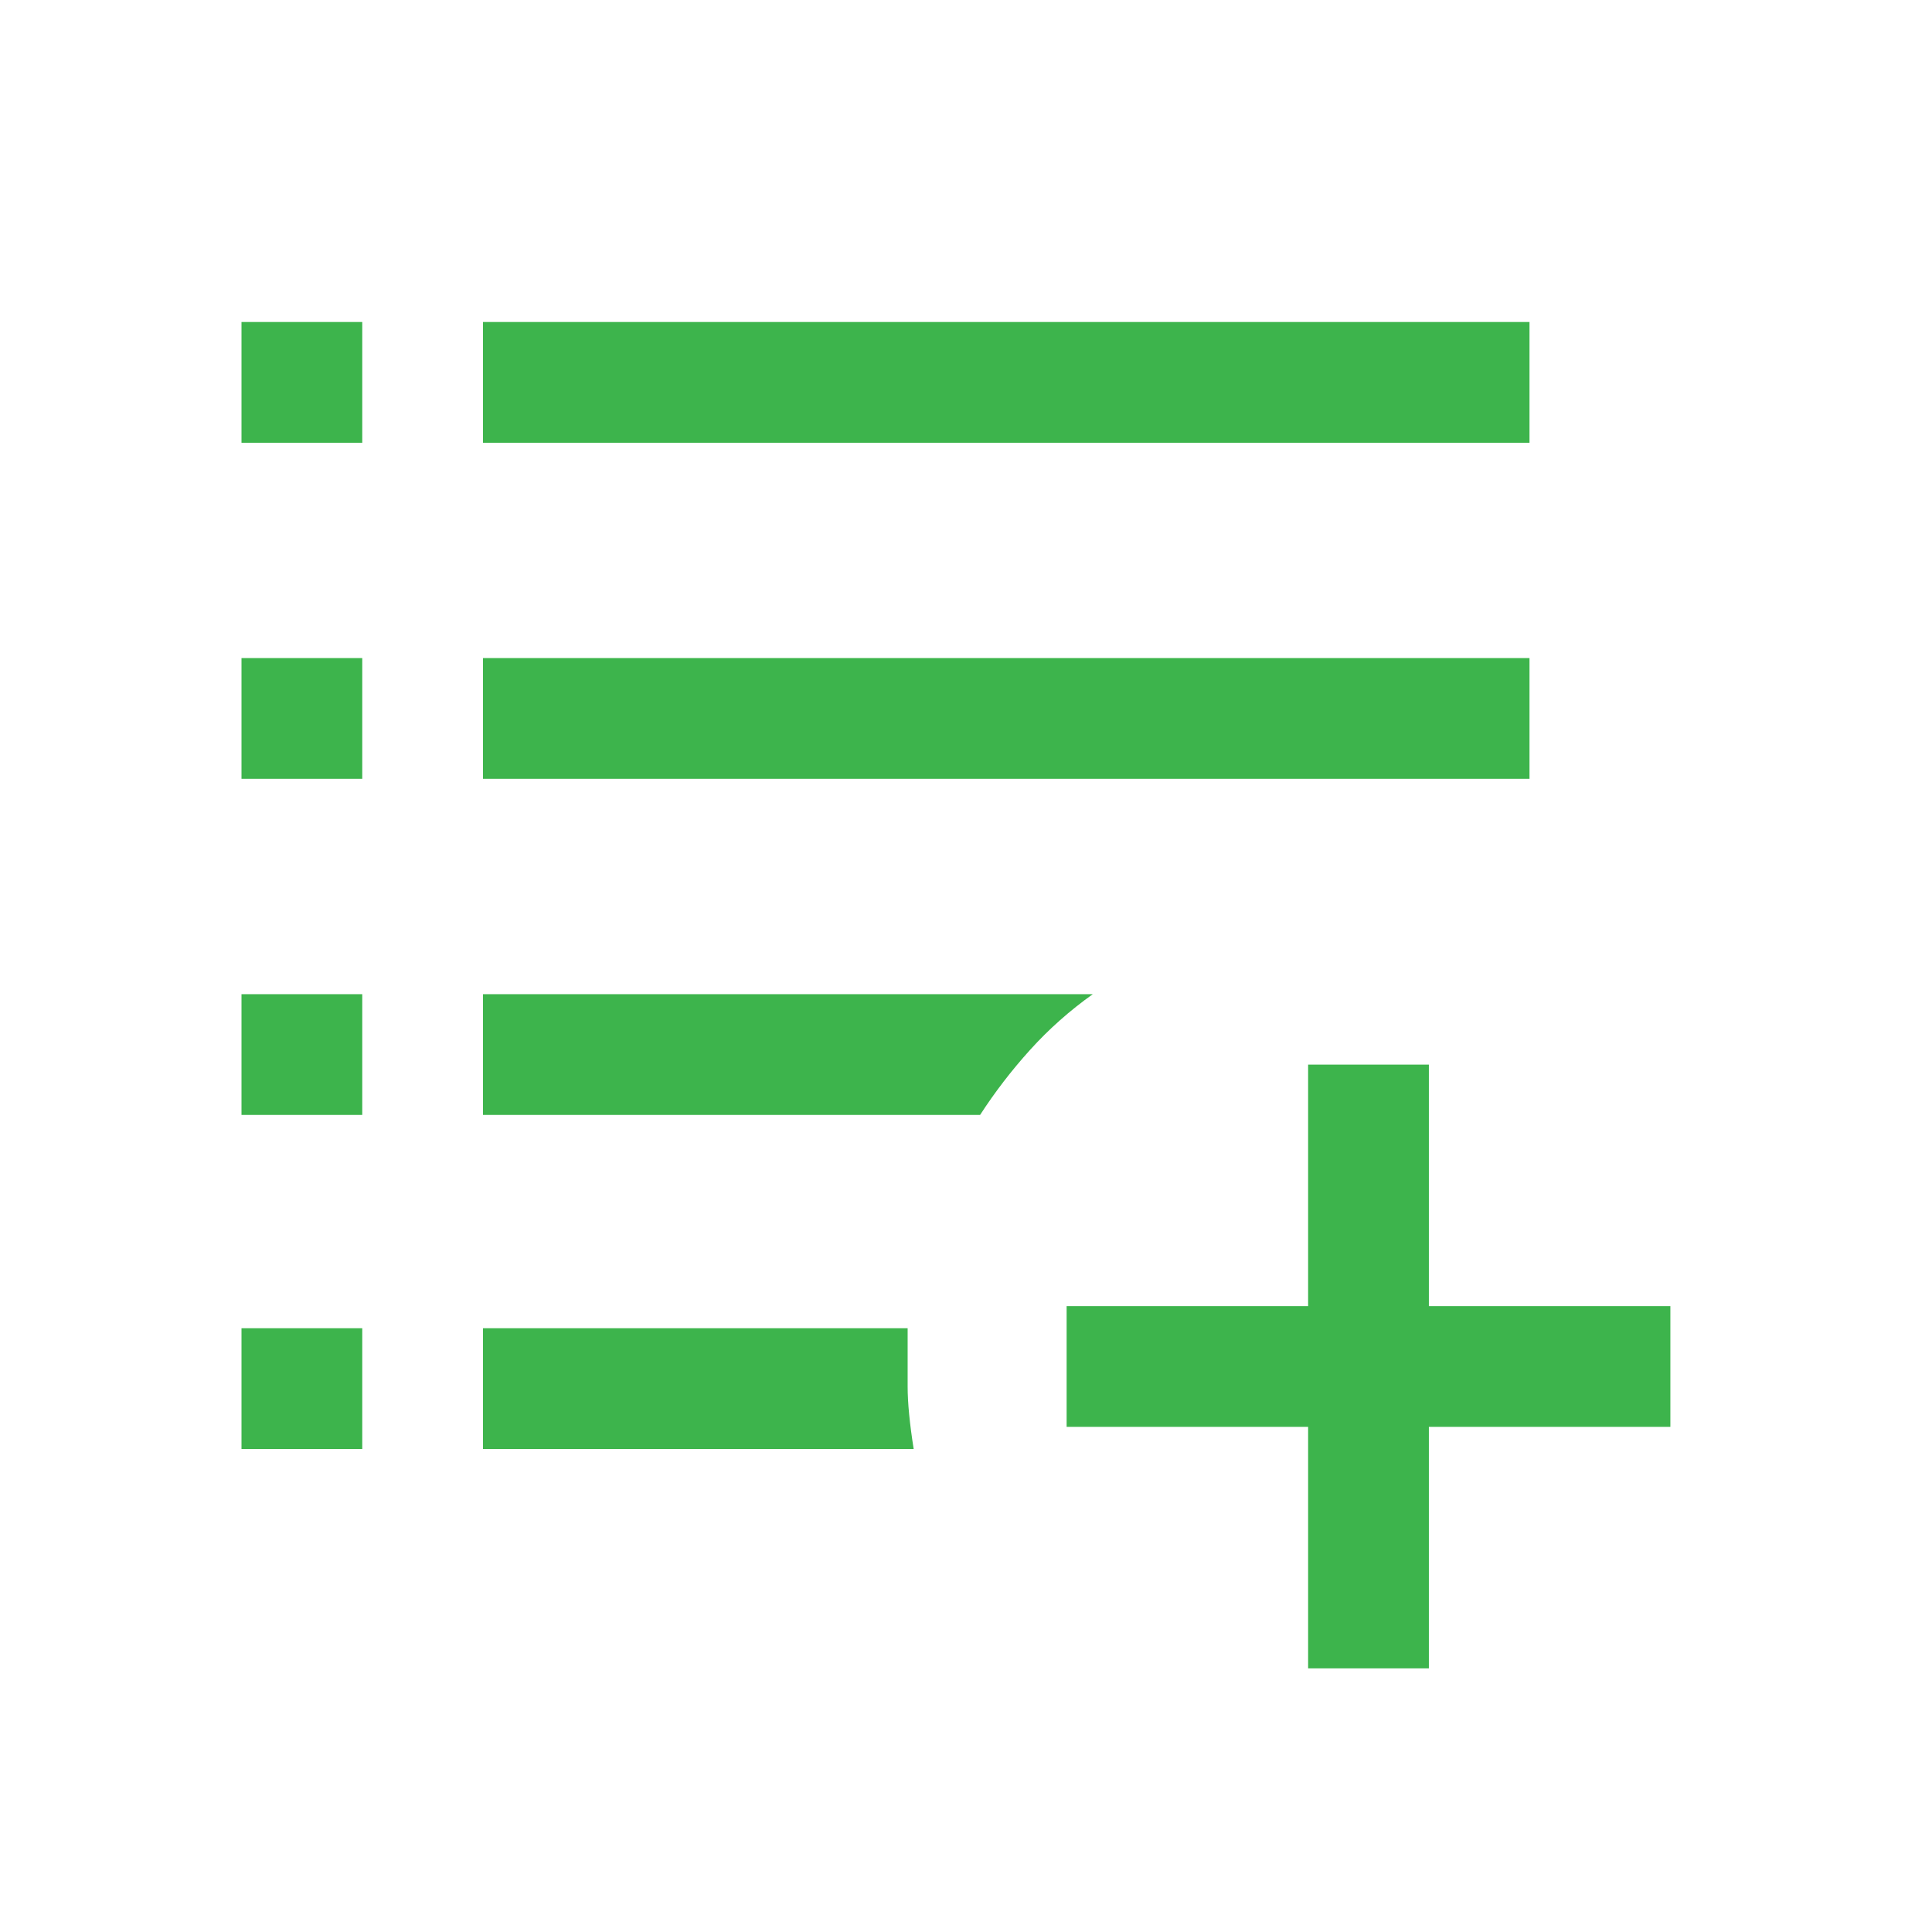 <svg xmlns="http://www.w3.org/2000/svg" height="512" viewBox="0 -960 960 960" width="512" fill="#3db44c"><path d="M650-131v-120H530v-60h120v-120h60v120h120v60H710v120h-60ZM120-240v-60h60v60h-60Zm120 0v-60h211v29q0 12 3 31H240ZM120-406v-60h60v60h-60Zm120 0v-60h303q-17.25 12.29-31.12 27.64Q498-423 487-406H240ZM120-573v-60h60v60h-60Zm120 0v-60h520v60H240ZM120-740v-60h60v60h-60Zm120 0v-60h520v60H240Z"></path></svg>